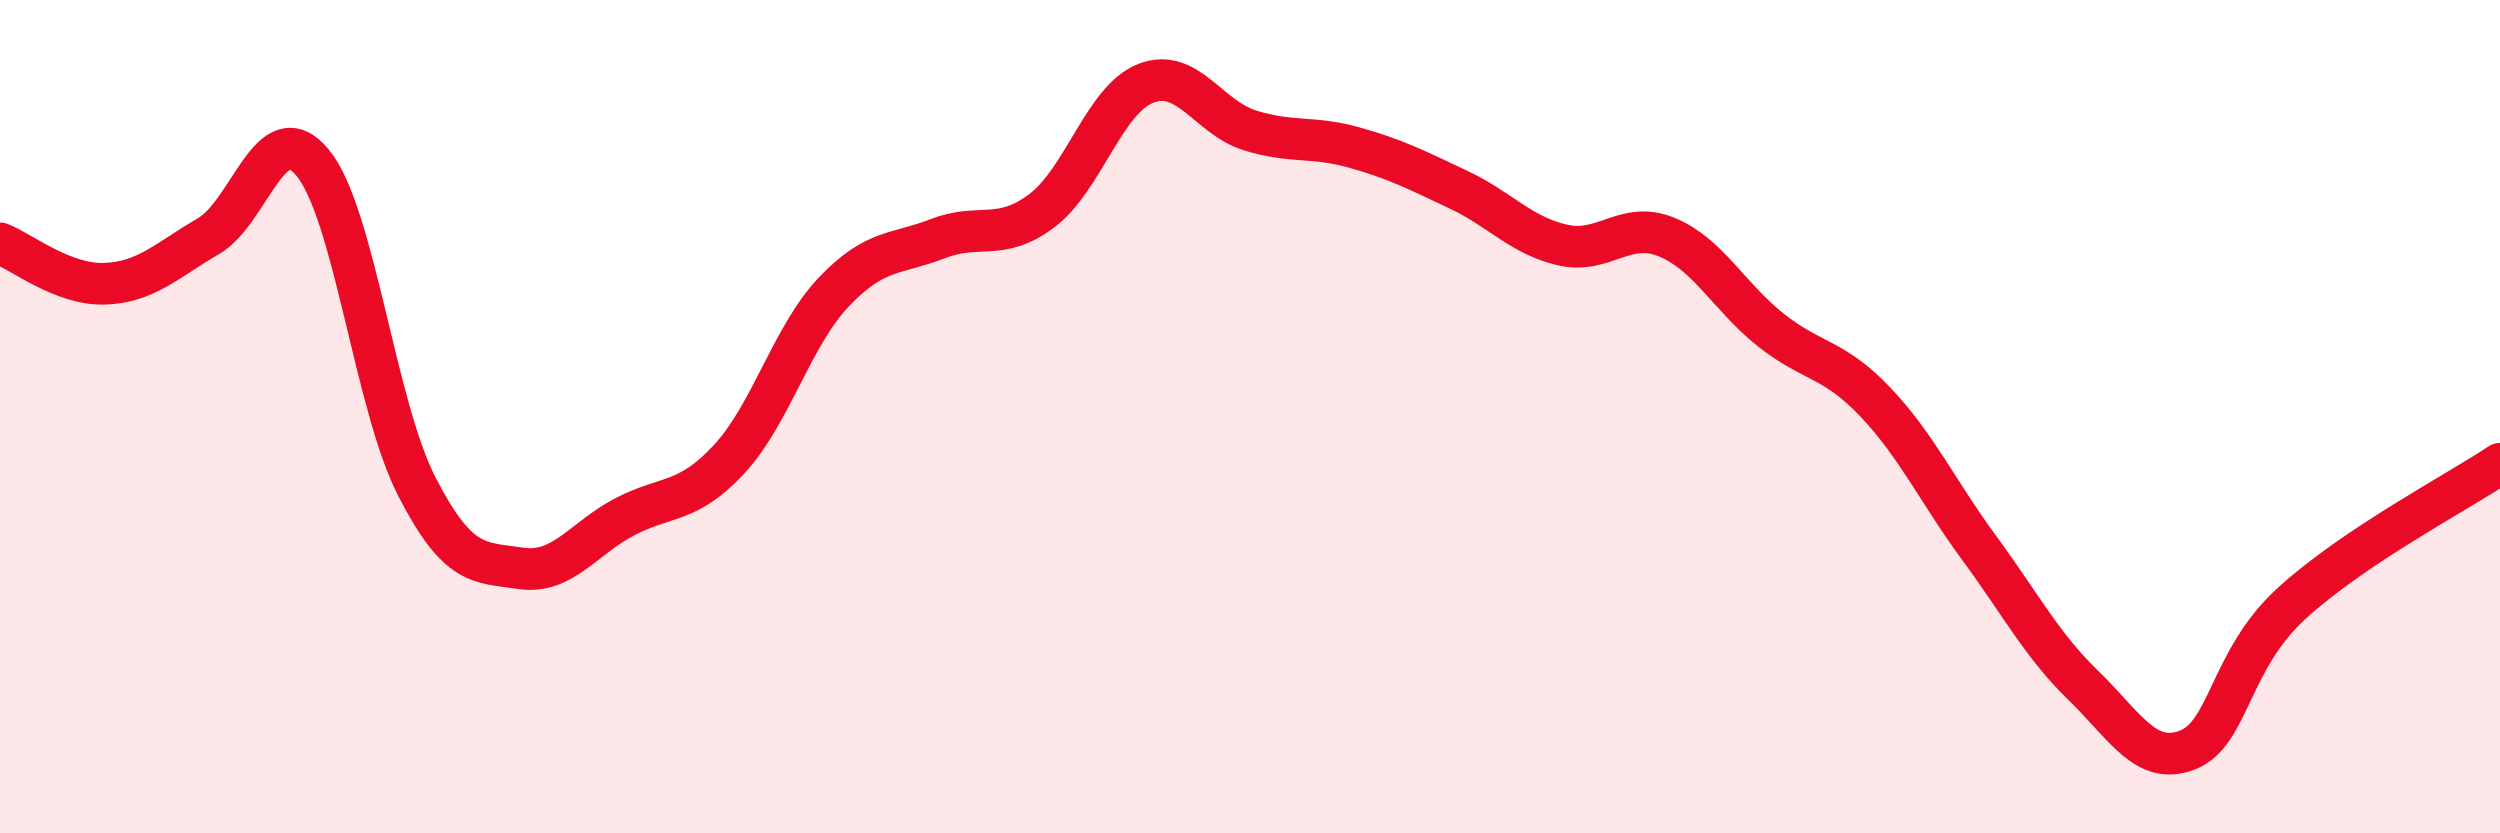 
    <svg width="60" height="20" viewBox="0 0 60 20" xmlns="http://www.w3.org/2000/svg">
      <path
        d="M 0,5.84 C 0.5,6.03 1.5,6.84 2.5,6.81 C 3.5,6.78 4,6.25 5,5.67 C 6,5.09 6.5,2.7 7.5,3.9 C 8.5,5.1 9,9.72 10,11.67 C 11,13.62 11.5,13.49 12.5,13.64 C 13.5,13.79 14,12.92 15,12.4 C 16,11.88 16.5,12.1 17.5,11.02 C 18.5,9.94 19,8.08 20,7.02 C 21,5.96 21.5,6.12 22.5,5.73 C 23.5,5.34 24,5.81 25,5.06 C 26,4.31 26.5,2.39 27.5,2 C 28.5,1.61 29,2.82 30,3.13 C 31,3.44 31.5,3.26 32.5,3.54 C 33.5,3.82 34,4.08 35,4.55 C 36,5.02 36.5,5.65 37.5,5.88 C 38.5,6.11 39,5.28 40,5.69 C 41,6.1 41.5,7.13 42.5,7.92 C 43.5,8.71 44,8.59 45,9.64 C 46,10.69 46.5,11.79 47.5,13.15 C 48.5,14.51 49,15.48 50,16.45 C 51,17.42 51.5,18.39 52.5,18 C 53.5,17.61 53.5,15.85 55,14.48 C 56.5,13.11 59,11.8 60,11.13L60 20L0 20Z"
        fill="#EB0A25"
        opacity="0.1"
        stroke-linecap="round"
        stroke-linejoin="round"
      />
      <path
        d="M 0,5.84 C 0.5,6.03 1.5,6.84 2.5,6.81 C 3.5,6.78 4,6.25 5,5.67 C 6,5.09 6.5,2.7 7.5,3.9 C 8.5,5.1 9,9.72 10,11.67 C 11,13.62 11.5,13.49 12.5,13.64 C 13.5,13.79 14,12.92 15,12.4 C 16,11.88 16.5,12.1 17.5,11.02 C 18.5,9.94 19,8.08 20,7.02 C 21,5.96 21.5,6.12 22.5,5.73 C 23.5,5.34 24,5.81 25,5.06 C 26,4.31 26.5,2.39 27.5,2 C 28.5,1.61 29,2.82 30,3.13 C 31,3.44 31.5,3.26 32.5,3.54 C 33.5,3.82 34,4.08 35,4.55 C 36,5.02 36.5,5.65 37.5,5.88 C 38.5,6.11 39,5.28 40,5.69 C 41,6.1 41.5,7.13 42.5,7.92 C 43.5,8.71 44,8.59 45,9.64 C 46,10.69 46.5,11.79 47.5,13.15 C 48.5,14.51 49,15.48 50,16.45 C 51,17.42 51.5,18.39 52.5,18 C 53.5,17.61 53.5,15.85 55,14.48 C 56.5,13.11 59,11.8 60,11.13"
        stroke="#EB0A25"
        stroke-width="1"
        fill="none"
        stroke-linecap="round"
        stroke-linejoin="round"
      />
    </svg>
  
